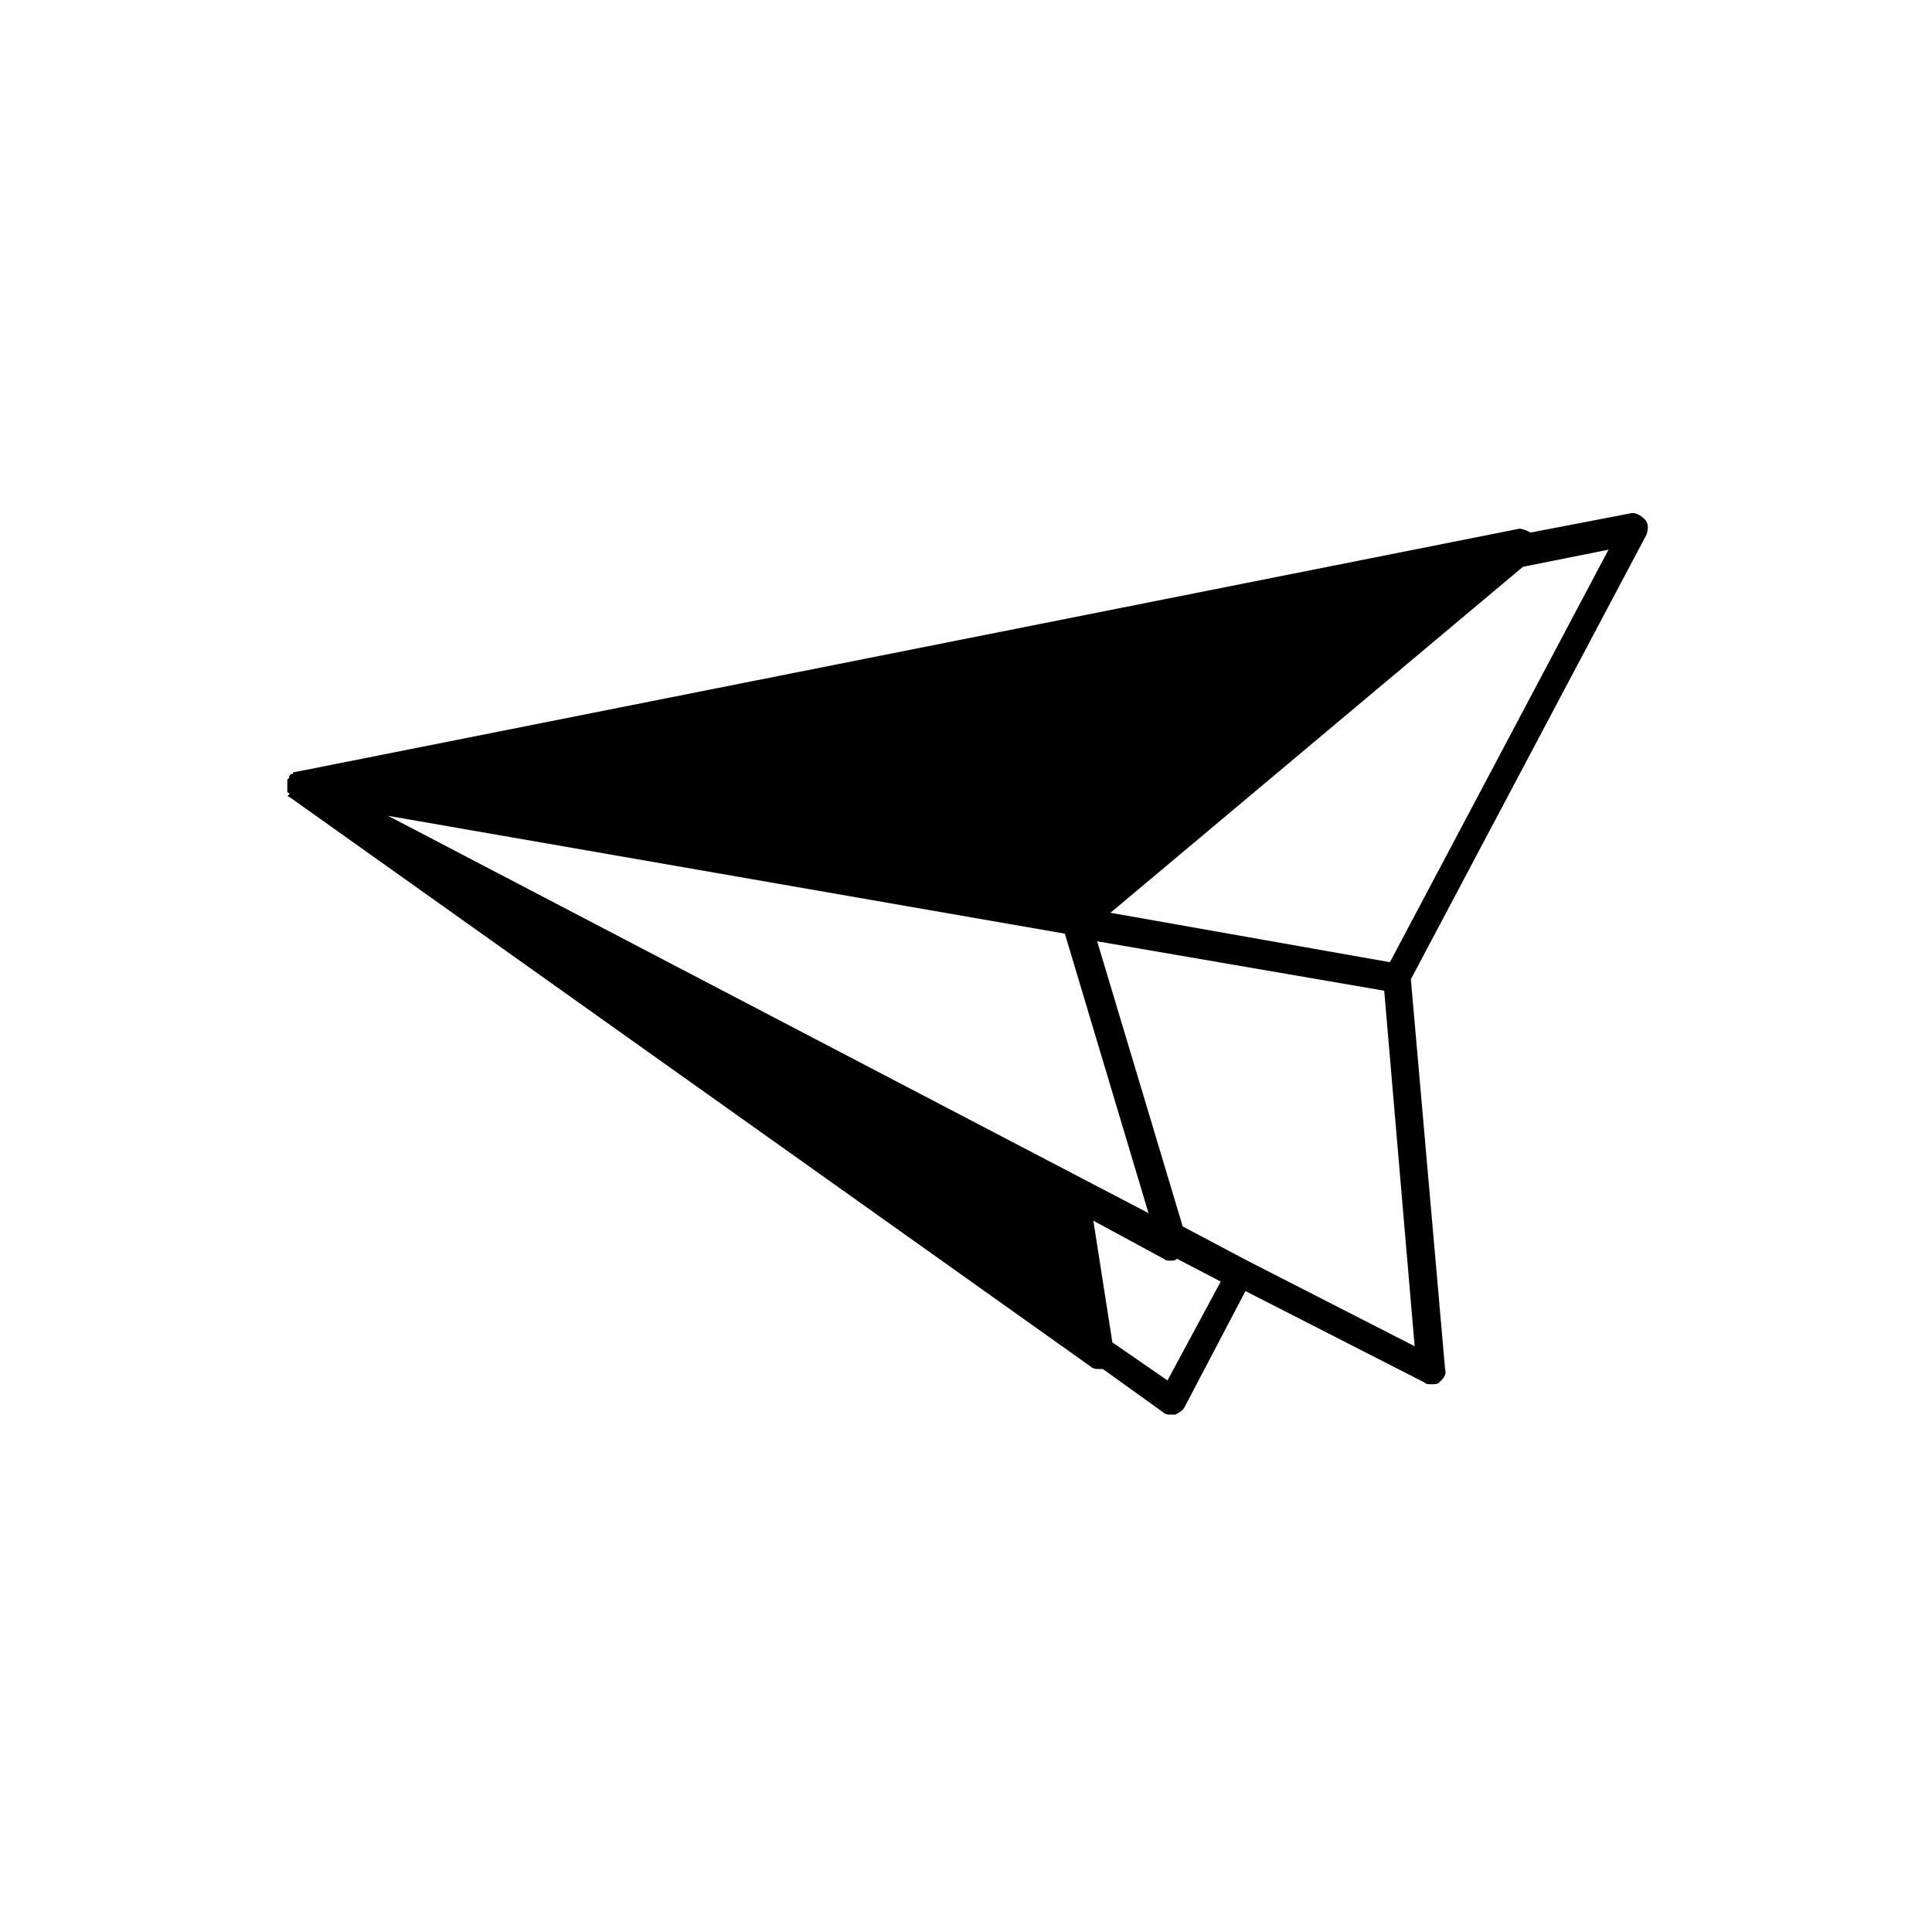 <?xml version="1.0" encoding="UTF-8"?>
<!-- Uploaded to: SVG Repo, www.svgrepo.com, Generator: SVG Repo Mixer Tools -->
<svg fill="#000000" width="800px" height="800px" version="1.1" viewBox="144 144 512 512" xmlns="http://www.w3.org/2000/svg">
 <path d="m220.64 355.16 212.61 151.14c0.504 0.504 1.512 0.504 2.016 0.504h1.008l16.121 11.586c0.504 0.504 1.512 0.504 2.016 0.504h1.008c1.008-0.504 2.016-1.008 2.519-2.016l16.121-30.73 47.359 24.184c0.504 0.504 1.008 0.504 2.016 0.504 1.008 0 1.512 0 2.016-0.504 1.008-1.008 2.016-2.016 1.512-3.527l-9.07-103.28 62.473-117.89c0.504-1.512 0.504-3.023-0.504-4.031-1.008-1.008-2.519-2.016-4.031-1.512l-26.199 5.039c-1.008-0.504-2.016-1.008-3.023-1.008l-324.45 64.484c-0.504 0-0.504 0-0.504 0.504h-0.504s-0.504 0.504-0.504 0.504v0.504l-0.504 0.504v0.504 0.504 0.504 0.504 0.504 0.504s0 0.504 0.504 0.504v0.504c-0.504 0-0.504 0.504 0 0.504-0.504 0-0.504 0 0 0-0.504 0-0.504 0 0 0zm26.199 5.039 179.36 31.234 22.168 74.059zm206.56 149.63-14.609-10.078-5.039-32.242 18.641 10.078c0.504 0.504 1.008 0.504 2.016 0.504 0.504 0 1.008 0 1.512-0.504l11.586 6.047zm21.16-31.738-17.129-9.07-22.672-75.57 76.074 13.098 8.062 94.215zm37.785-79.098-74.059-13.098 109.32-91.695 22.672-4.535z"/>
</svg>